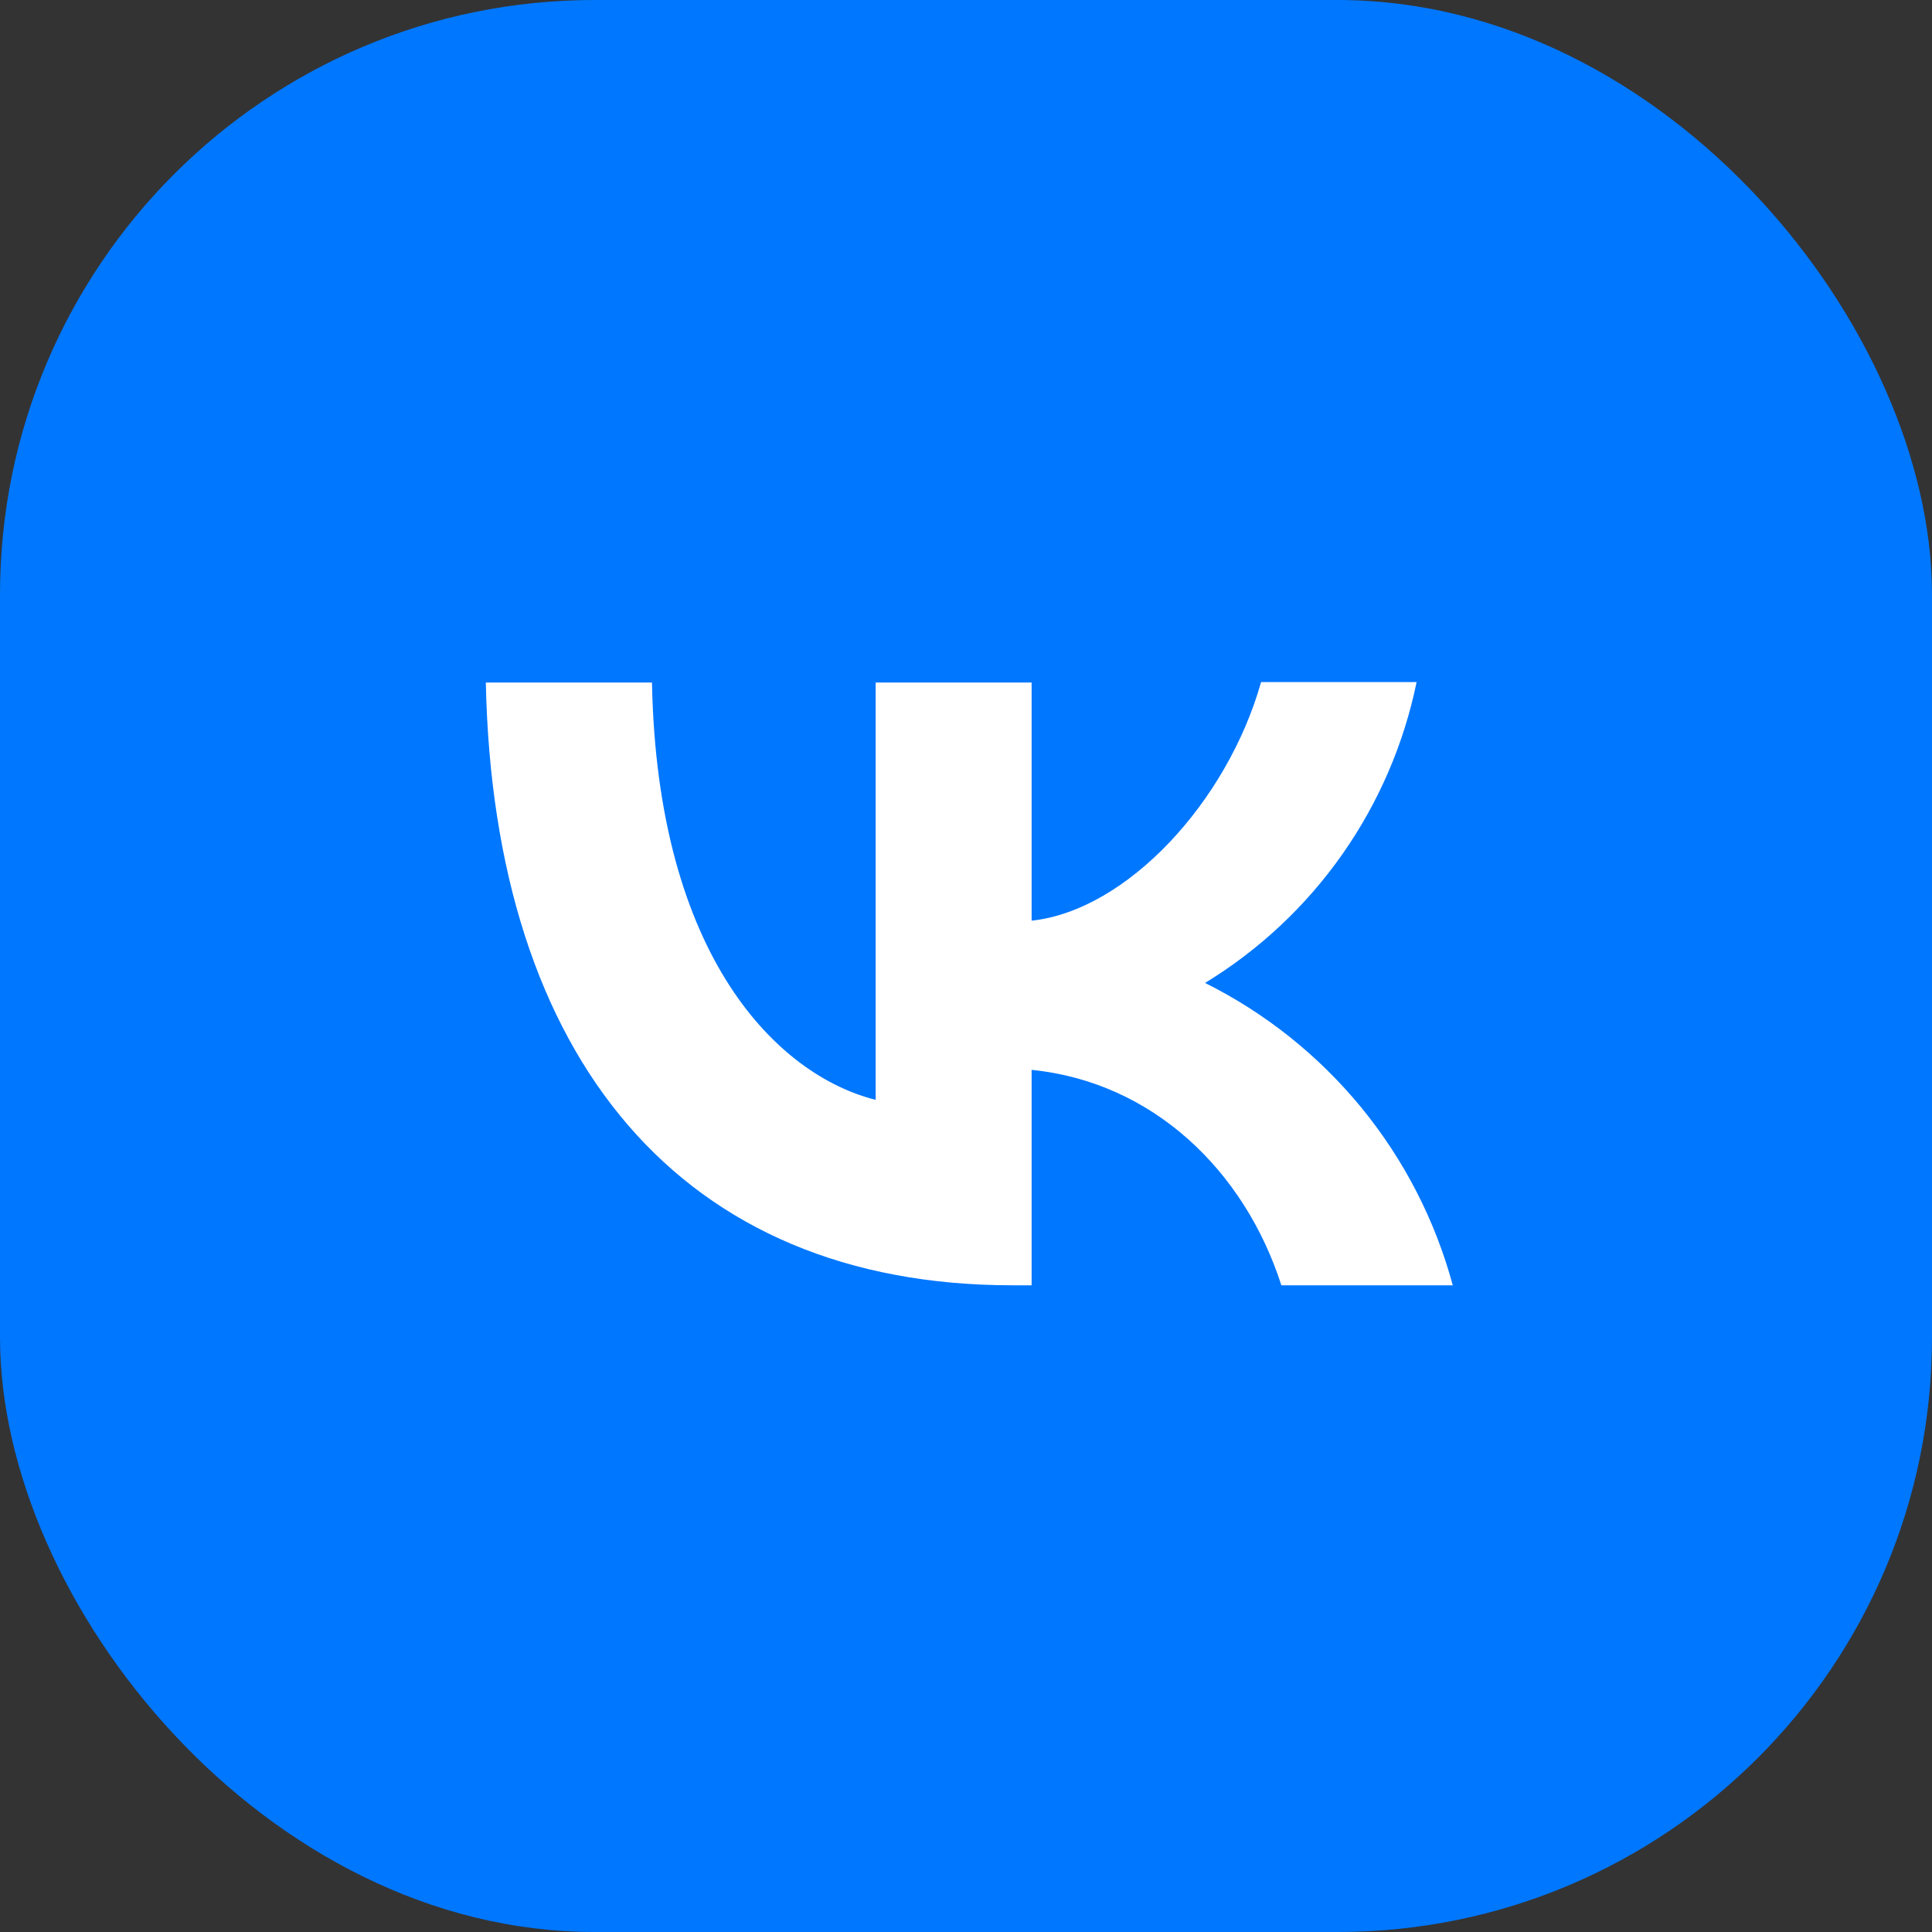 <?xml version="1.0" encoding="UTF-8"?> <svg xmlns="http://www.w3.org/2000/svg" width="26" height="26" viewBox="0 0 26 26" fill="none"><rect x="0" y="0" width="26" height="26" fill="#333333" stroke="none"/><g clip-path="url(#clip0_2053_427)"><path d="M0 4.062C0 1.819 1.819 0 4.062 0H21.938C24.181 0 26 1.819 26 4.062V21.938C26 24.181 24.181 26 21.938 26H4.062C1.819 26 0 24.181 0 21.938V4.062Z" fill="#0077FF"></path><path d="M3.25 12.61C3.25 8.197 3.25 5.993 4.615 4.615C6 3.25 8.203 3.25 12.61 3.25H13.39C17.803 3.25 20.007 3.25 21.385 4.615C22.75 6 22.75 8.203 22.75 12.61V13.39C22.75 17.803 22.75 20.007 21.385 21.385C20 22.75 17.797 22.75 13.39 22.75H12.61C8.197 22.75 5.993 22.75 4.615 21.385C3.25 20 3.25 17.797 3.25 13.39V12.61Z" fill="#0077FF"></path><path d="M13.623 17.297C9.177 17.297 6.642 14.255 6.538 9.185H8.774C8.846 12.903 10.484 14.476 11.784 14.801V9.185H13.883V12.39C15.164 12.253 16.516 10.791 16.971 9.179H19.064C18.893 10.013 18.552 10.803 18.062 11.5C17.572 12.197 16.944 12.785 16.217 13.228C17.028 13.632 17.745 14.204 18.32 14.905C18.895 15.607 19.314 16.422 19.551 17.297H17.244C16.75 15.757 15.515 14.561 13.883 14.398V17.297H13.63H13.623Z" fill="white"></path></g><defs><clipPath id="clip0_2053_427"><rect width="26" height="26" rx="8" fill="white"></rect></clipPath></defs></svg> 